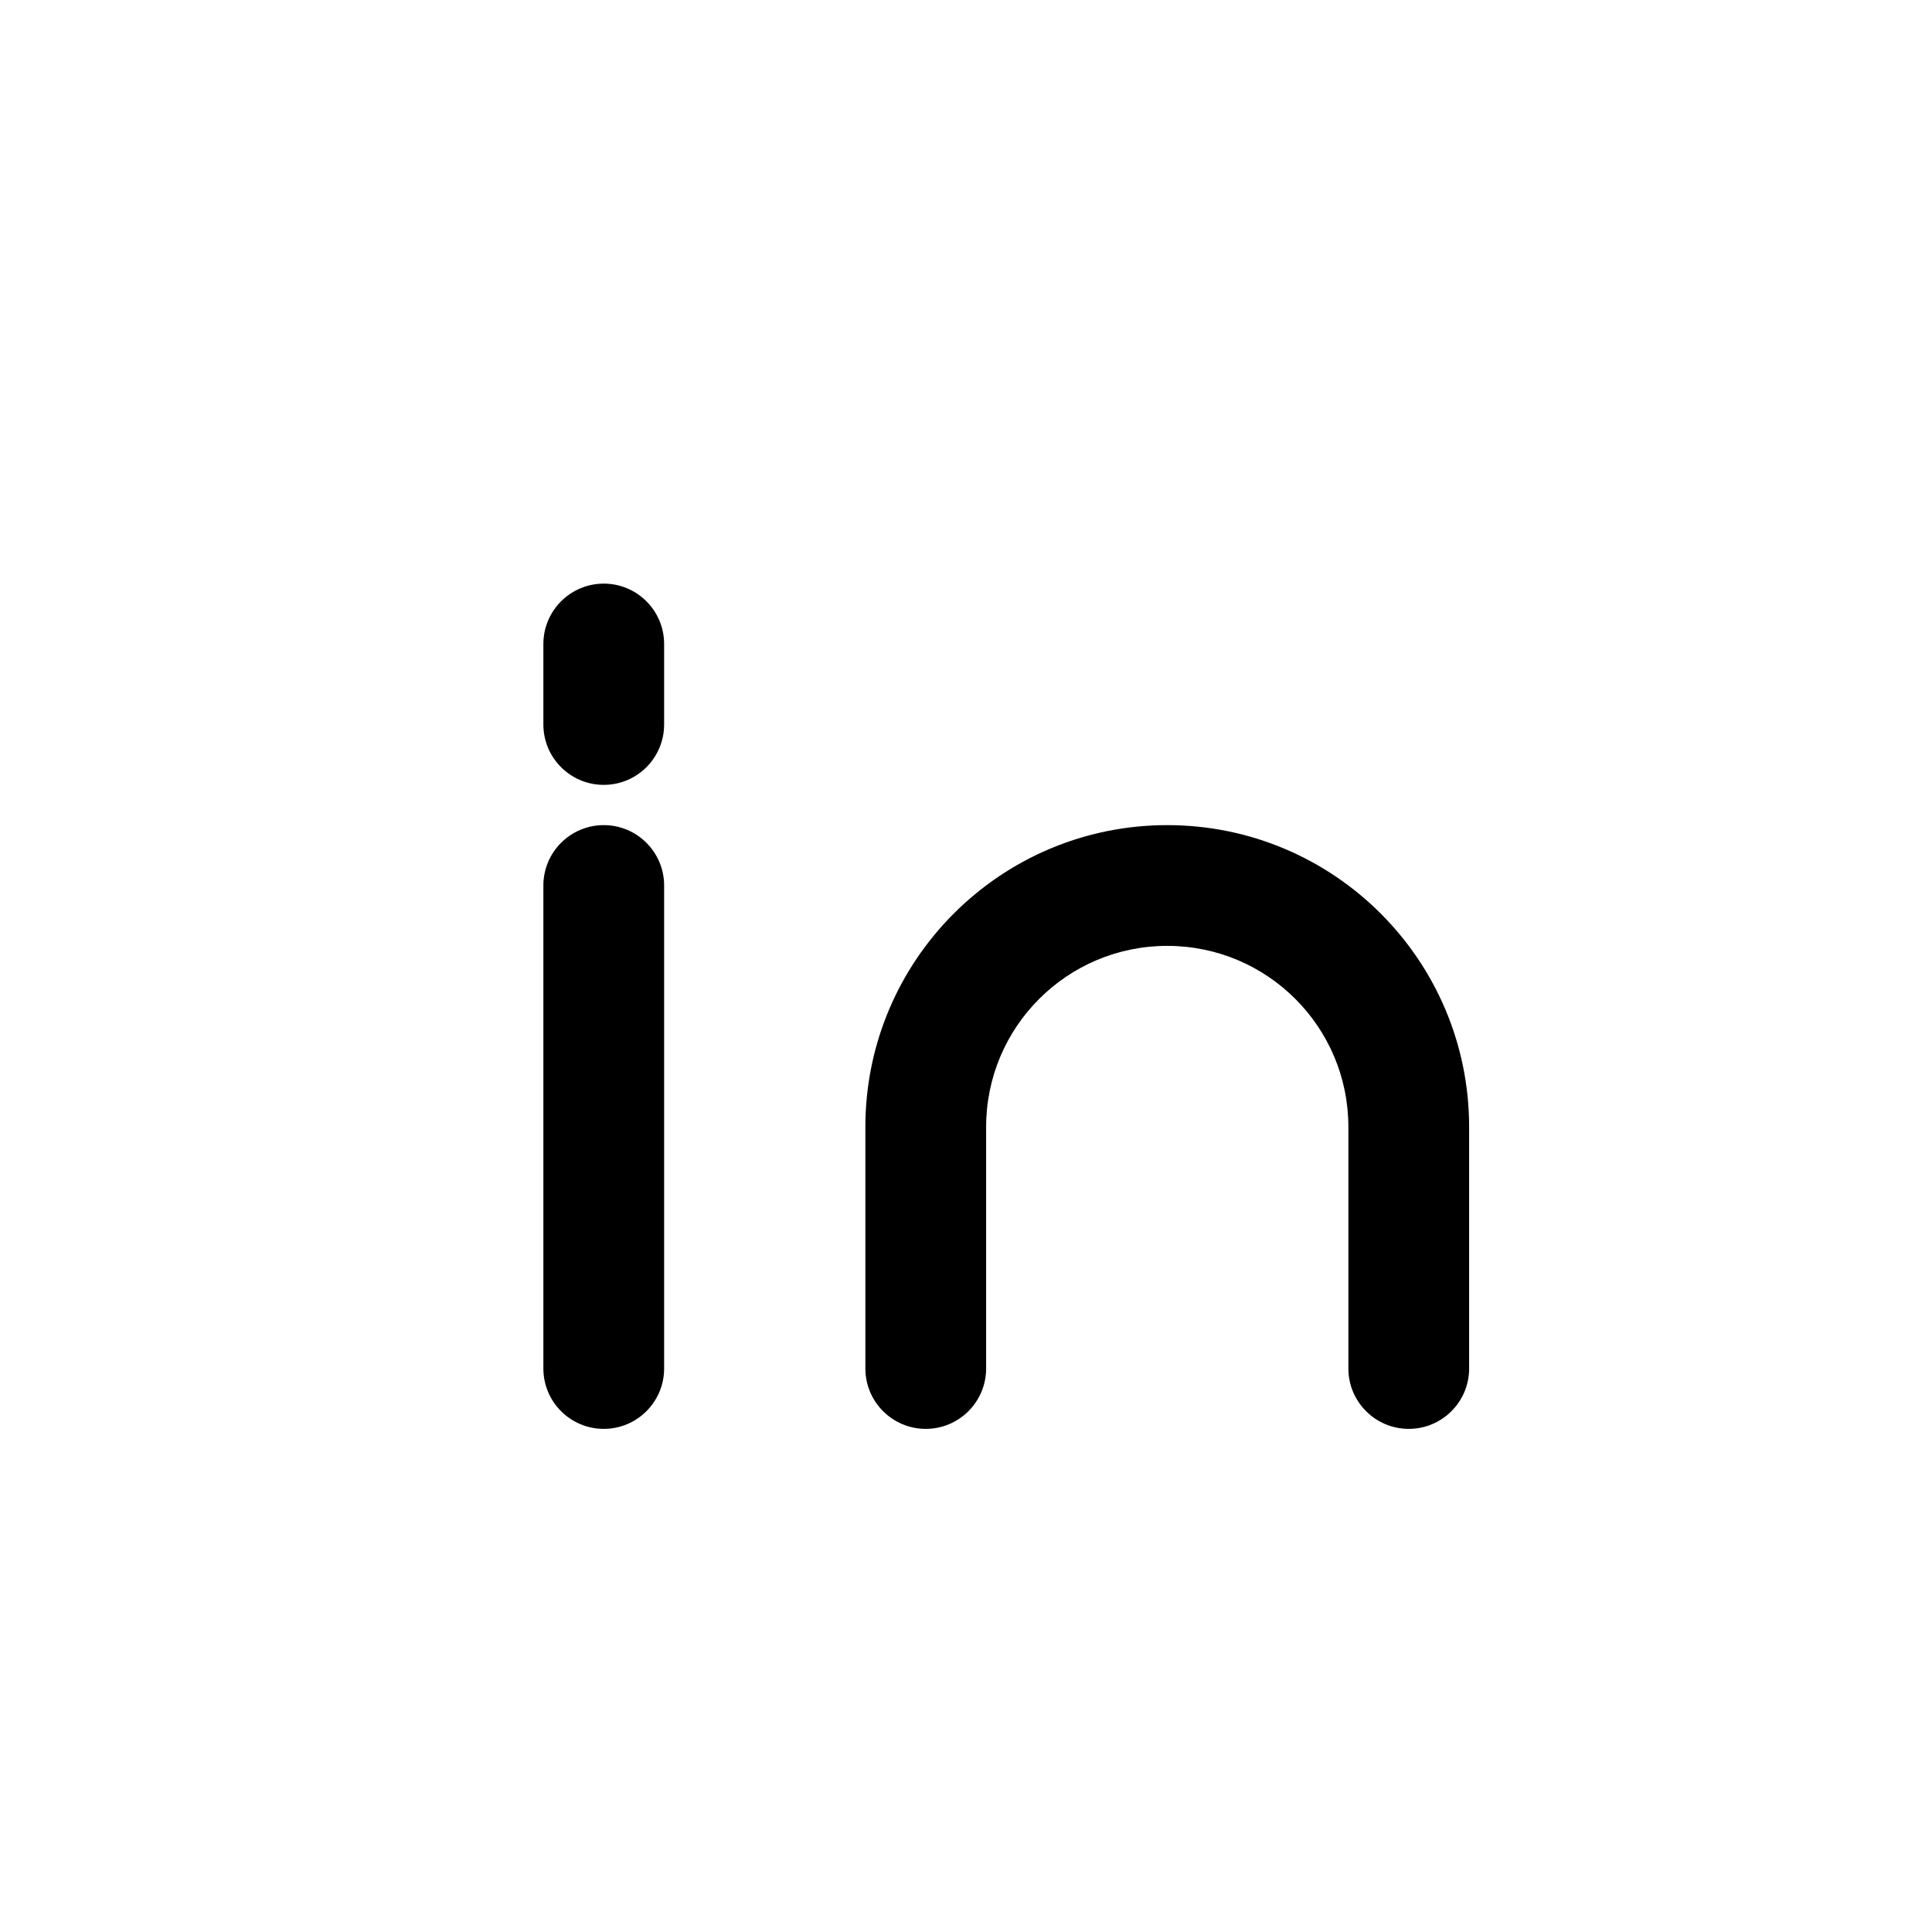 <svg width="24" height="24" viewBox="0 0 24 24" fill="none" xmlns="http://www.w3.org/2000/svg">
<path d="M8.25 11C8.25 10.586 7.914 10.25 7.5 10.25C7.086 10.25 6.75 10.586 6.75 11H8.25ZM6.75 17C6.75 17.414 7.086 17.75 7.5 17.75C7.914 17.75 8.25 17.414 8.25 17H6.75ZM16.75 17C16.75 17.414 17.086 17.75 17.5 17.75C17.914 17.75 18.25 17.414 18.25 17H16.75ZM11.5 14L10.75 14V14H11.5ZM10.75 17C10.75 17.414 11.086 17.75 11.5 17.75C11.914 17.75 12.25 17.414 12.25 17H10.75ZM8.25 8C8.25 7.586 7.914 7.25 7.5 7.25C7.086 7.25 6.75 7.586 6.75 8H8.25ZM6.75 9C6.75 9.414 7.086 9.75 7.5 9.75C7.914 9.75 8.25 9.414 8.25 9H6.75ZM6.75 11V17H8.25V11H6.75ZM18.25 17V14H16.75V17H18.25ZM18.25 14C18.25 11.929 16.571 10.25 14.5 10.25V11.75C15.743 11.75 16.75 12.757 16.75 14H18.25ZM14.5 10.25C12.429 10.25 10.75 11.929 10.75 14L12.25 14C12.25 12.757 13.257 11.75 14.5 11.75V10.25ZM10.75 14V17H12.25V14H10.75ZM6.75 8V9H8.25V8H6.75Z" fill="black"/>
</svg>
